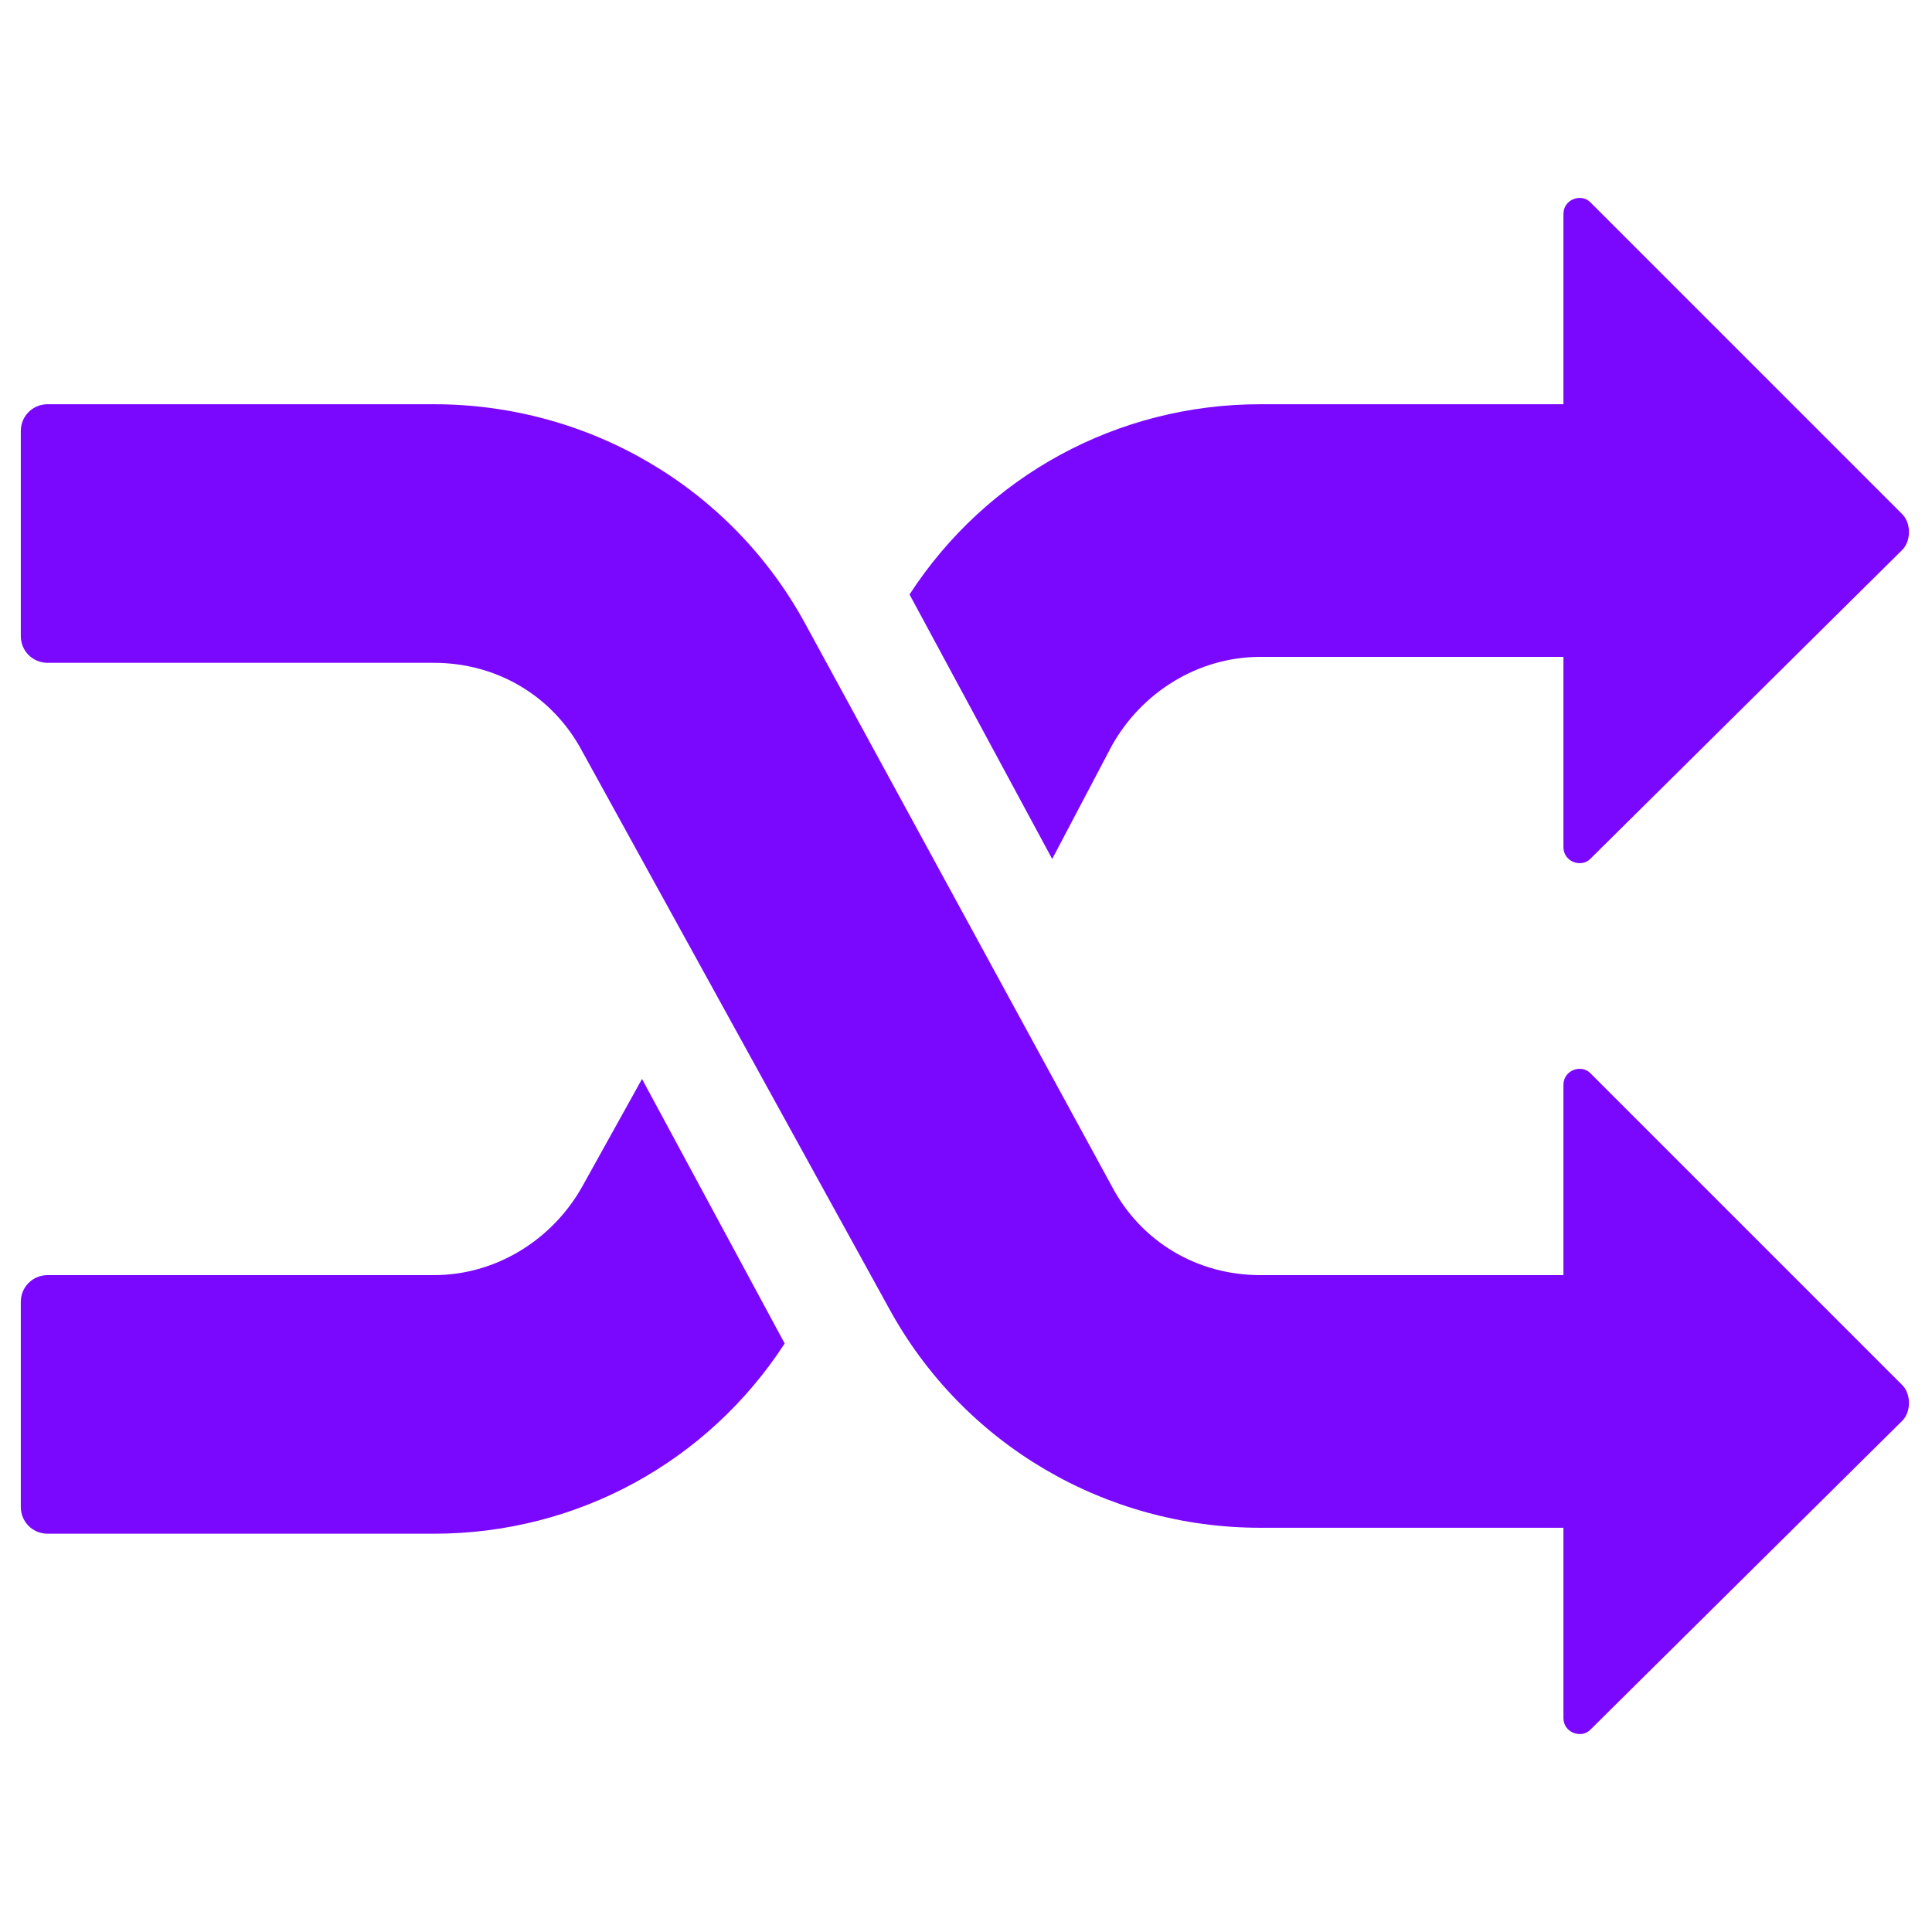 <?xml version="1.0" encoding="UTF-8"?>
<!-- Generator: Adobe Illustrator 25.0.1, SVG Export Plug-In . SVG Version: 6.00 Build 0)  -->
<svg xmlns="http://www.w3.org/2000/svg" xmlns:xlink="http://www.w3.org/1999/xlink" version="1.1" id="Layer_1" x="0px" y="0px" viewBox="0 0 65 65" style="enable-background:new 0 0 65 65;" xml:space="preserve">
<style type="text/css">
	.st0{fill:#7A08FF;}
</style>
<path class="st0" d="M19.6,39.9c-1,1.8-2.9,3-5,3h-13c-0.5,0-0.9,0.4-0.9,0.9v6.9c0,0.5,0.4,0.9,0.9,0.9h13c4.8,0,9.2-2.4,11.8-6.4  l-4.8-8.9L19.6,39.9z"></path>
<path class="st0" d="M37.4,25.1c1-1.8,2.9-3,5-3h10.2v6.4c0,0.5,0.6,0.7,0.9,0.4L64,18.5c0.3-0.3,0.3-0.9,0-1.2L53.5,6.8  c-0.3-0.3-0.9-0.1-0.9,0.4v6.4H42.4c-4.8,0-9.2,2.4-11.8,6.4l4.8,8.9L37.4,25.1z"></path>
<path class="st0" d="M53.5,36.1c-0.3-0.3-0.9-0.1-0.9,0.4v6.4H42.4c-2.1,0-4-1.1-5-3L27.1,21c-2.5-4.6-7.3-7.4-12.5-7.4h-13  c-0.5,0-0.9,0.4-0.9,0.9v6.9c0,0.5,0.4,0.9,0.9,0.9h13c2.1,0,4,1.1,5,3L29.9,44c2.5,4.6,7.3,7.4,12.5,7.4h10.2v6.4  c0,0.5,0.6,0.7,0.9,0.4L64,47.8c0.3-0.3,0.3-0.9,0-1.2L53.5,36.1z"></path>
</svg>
